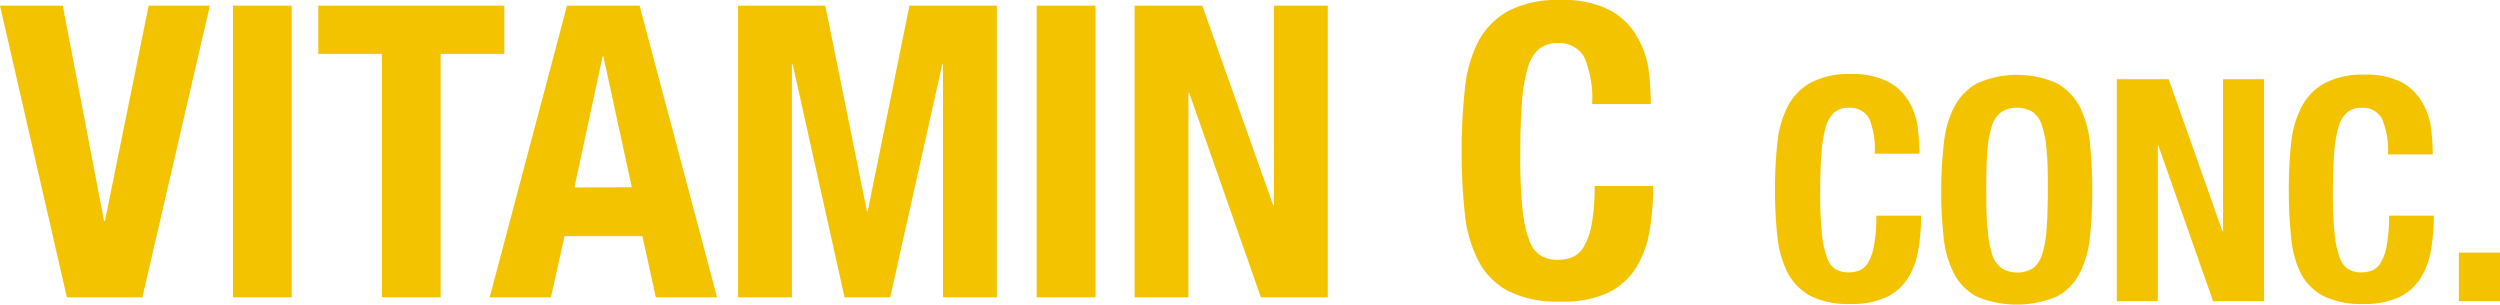 <svg xmlns="http://www.w3.org/2000/svg" viewBox="0 0 285.89 34.83"><defs><style>.cls-1{fill:#f3c300;}</style></defs><g id="レイヤー_2" data-name="レイヤー 2"><g id="レイヤー_2-2" data-name="レイヤー 2"><path class="cls-1" d="M11.9,25.28H12L17,.65h7L16.28,34H7.65L0,.65H7.18Z"/><path class="cls-1" d="M26.64.65h6.72V34H26.64Z"/><path class="cls-1" d="M57.67,6.16H50.39V34H43.67V6.16H36.4V.65H57.67Z"/><path class="cls-1" d="M73.14.65,82,34H75l-1.54-7H64.56L63,34H56L64.84.65Zm-.89,20.76L69,6.44h-.09l-3.22,15Z"/><path class="cls-1" d="M94.38.65l4.76,23.51h.09L104,.65H114V34h-6.16V7.37h-.09L101.8,34H96.58L90.65,7.37h-.09V34H84.4V.65Z"/><path class="cls-1" d="M118.55.65h6.72V34h-6.72Z"/><path class="cls-1" d="M145.59,23.46h.09V.65h6.16V34h-7.65L136,10.64h-.1V34h-6.15V.65h7.74Z"/><path class="cls-1" d="M181.2,6.6a3.23,3.23,0,0,0-3.15-1.66,3.13,3.13,0,0,0-2.07.68,4.42,4.42,0,0,0-1.28,2.19,18.51,18.51,0,0,0-.66,4c-.12,1.63-.19,3.63-.19,6a58.28,58.28,0,0,0,.26,6.11,13.9,13.9,0,0,0,.79,3.62,3.31,3.31,0,0,0,1.36,1.73,3.94,3.94,0,0,0,1.89.44,4.48,4.48,0,0,0,1.65-.3,2.8,2.8,0,0,0,1.33-1.22,7.72,7.72,0,0,0,.89-2.56,23.22,23.22,0,0,0,.33-4.36h6.71a30.1,30.1,0,0,1-.42,5.13,11.66,11.66,0,0,1-1.56,4.24,7.79,7.79,0,0,1-3.22,2.85,12.24,12.24,0,0,1-5.39,1,12.64,12.64,0,0,1-6-1.21,8.11,8.11,0,0,1-3.43-3.5,15.17,15.17,0,0,1-1.54-5.46,64.78,64.78,0,0,1-.35-7,65.26,65.26,0,0,1,.35-7A15.28,15.28,0,0,1,169,4.85a8.61,8.61,0,0,1,3.43-3.57,12.14,12.14,0,0,1,6-1.28,11.57,11.57,0,0,1,5.67,1.17,7.78,7.78,0,0,1,3.1,3A10.36,10.36,0,0,1,188.53,8a31.93,31.93,0,0,1,.25,3.9h-6.71A12,12,0,0,0,181.2,6.6Z"/><path class="cls-1" d="M213.77,13.59a2.46,2.46,0,0,0-2.4-1.26,2.35,2.35,0,0,0-1.58.52,3.38,3.38,0,0,0-1,1.67,13.75,13.75,0,0,0-.49,3q-.15,1.86-.15,4.56a44.28,44.28,0,0,0,.2,4.66,10.53,10.53,0,0,0,.6,2.76,2.5,2.5,0,0,0,1,1.31,3,3,0,0,0,1.44.34,3.48,3.48,0,0,0,1.26-.23,2.19,2.19,0,0,0,1-.93,5.94,5.94,0,0,0,.67-2,17.5,17.5,0,0,0,.25-3.33h5.12a23.18,23.18,0,0,1-.32,3.91,8.75,8.75,0,0,1-1.19,3.24,6,6,0,0,1-2.45,2.17,9.35,9.35,0,0,1-4.11.78,9.69,9.69,0,0,1-4.58-.92,6.31,6.31,0,0,1-2.62-2.67,11.89,11.89,0,0,1-1.17-4.16,48.26,48.26,0,0,1-.27-5.33,48.28,48.28,0,0,1,.27-5.31,11.88,11.88,0,0,1,1.17-4.18,6.6,6.6,0,0,1,2.62-2.72,9.19,9.19,0,0,1,4.58-1,8.88,8.88,0,0,1,4.32.89,6.06,6.06,0,0,1,2.36,2.26,7.79,7.79,0,0,1,1,2.95,24.28,24.28,0,0,1,.2,3h-5.12A9.2,9.2,0,0,0,213.77,13.59Z"/><path class="cls-1" d="M222.29,16.44a11.68,11.68,0,0,1,1.17-4.18,6.64,6.64,0,0,1,2.61-2.72,11.22,11.22,0,0,1,9.17,0,6.6,6.6,0,0,1,2.62,2.72A11.88,11.88,0,0,1,239,16.44a48.4,48.4,0,0,1,.26,5.31,48.4,48.4,0,0,1-.26,5.33,11.89,11.89,0,0,1-1.17,4.16,6.31,6.31,0,0,1-2.62,2.67,11.89,11.89,0,0,1-9.17,0,6.34,6.34,0,0,1-2.61-2.67,11.68,11.68,0,0,1-1.17-4.16,48.26,48.26,0,0,1-.27-5.33A48.28,48.28,0,0,1,222.29,16.44Zm5,9.66a12.43,12.43,0,0,0,.5,2.92,3.2,3.2,0,0,0,1.07,1.63,3.48,3.48,0,0,0,3.66,0A3.19,3.19,0,0,0,233.55,29a11.93,11.93,0,0,0,.5-2.92c.09-1.19.13-2.65.13-4.35s0-3.15-.13-4.34a12.11,12.11,0,0,0-.5-2.91,3.16,3.16,0,0,0-1.06-1.65,3.48,3.48,0,0,0-3.66,0,3.17,3.17,0,0,0-1.07,1.65,12.62,12.62,0,0,0-.5,2.91c-.08,1.19-.12,2.63-.12,4.34S227.18,24.91,227.26,26.1Z"/><path class="cls-1" d="M254.15,26.44h.07V9.06h4.69V34.44h-5.83l-6.25-17.77h-.07V34.44h-4.69V9.06H248Z"/><path class="cls-1" d="M272.4,13.59a2.46,2.46,0,0,0-2.4-1.26,2.37,2.37,0,0,0-1.58.52,3.46,3.46,0,0,0-1,1.67,14.37,14.37,0,0,0-.49,3q-.15,1.86-.15,4.56a44.28,44.28,0,0,0,.2,4.66,10.53,10.53,0,0,0,.6,2.76,2.52,2.52,0,0,0,1,1.31,2.88,2.88,0,0,0,1.43.34,3.54,3.54,0,0,0,1.27-.23,2.17,2.17,0,0,0,1-.93,5.94,5.94,0,0,0,.67-2,17.5,17.5,0,0,0,.25-3.33h5.12a23.18,23.18,0,0,1-.32,3.91,8.75,8.75,0,0,1-1.19,3.24,6,6,0,0,1-2.45,2.17,9.35,9.35,0,0,1-4.11.78,9.72,9.72,0,0,1-4.58-.92,6.23,6.23,0,0,1-2.61-2.67A11.68,11.68,0,0,1,262,27.08a48.4,48.4,0,0,1-.26-5.33,48.4,48.4,0,0,1,.26-5.31,11.68,11.68,0,0,1,1.18-4.18,6.52,6.52,0,0,1,2.61-2.72,9.21,9.21,0,0,1,4.58-1,8.85,8.85,0,0,1,4.32.89A6.09,6.09,0,0,1,277,11.71a7.78,7.78,0,0,1,1,2.95,24.28,24.28,0,0,1,.2,3h-5.12A9.2,9.2,0,0,0,272.4,13.59Z"/><path class="cls-1" d="M285.89,34.44h-4.7V28.89h4.7Z"/></g></g></svg>